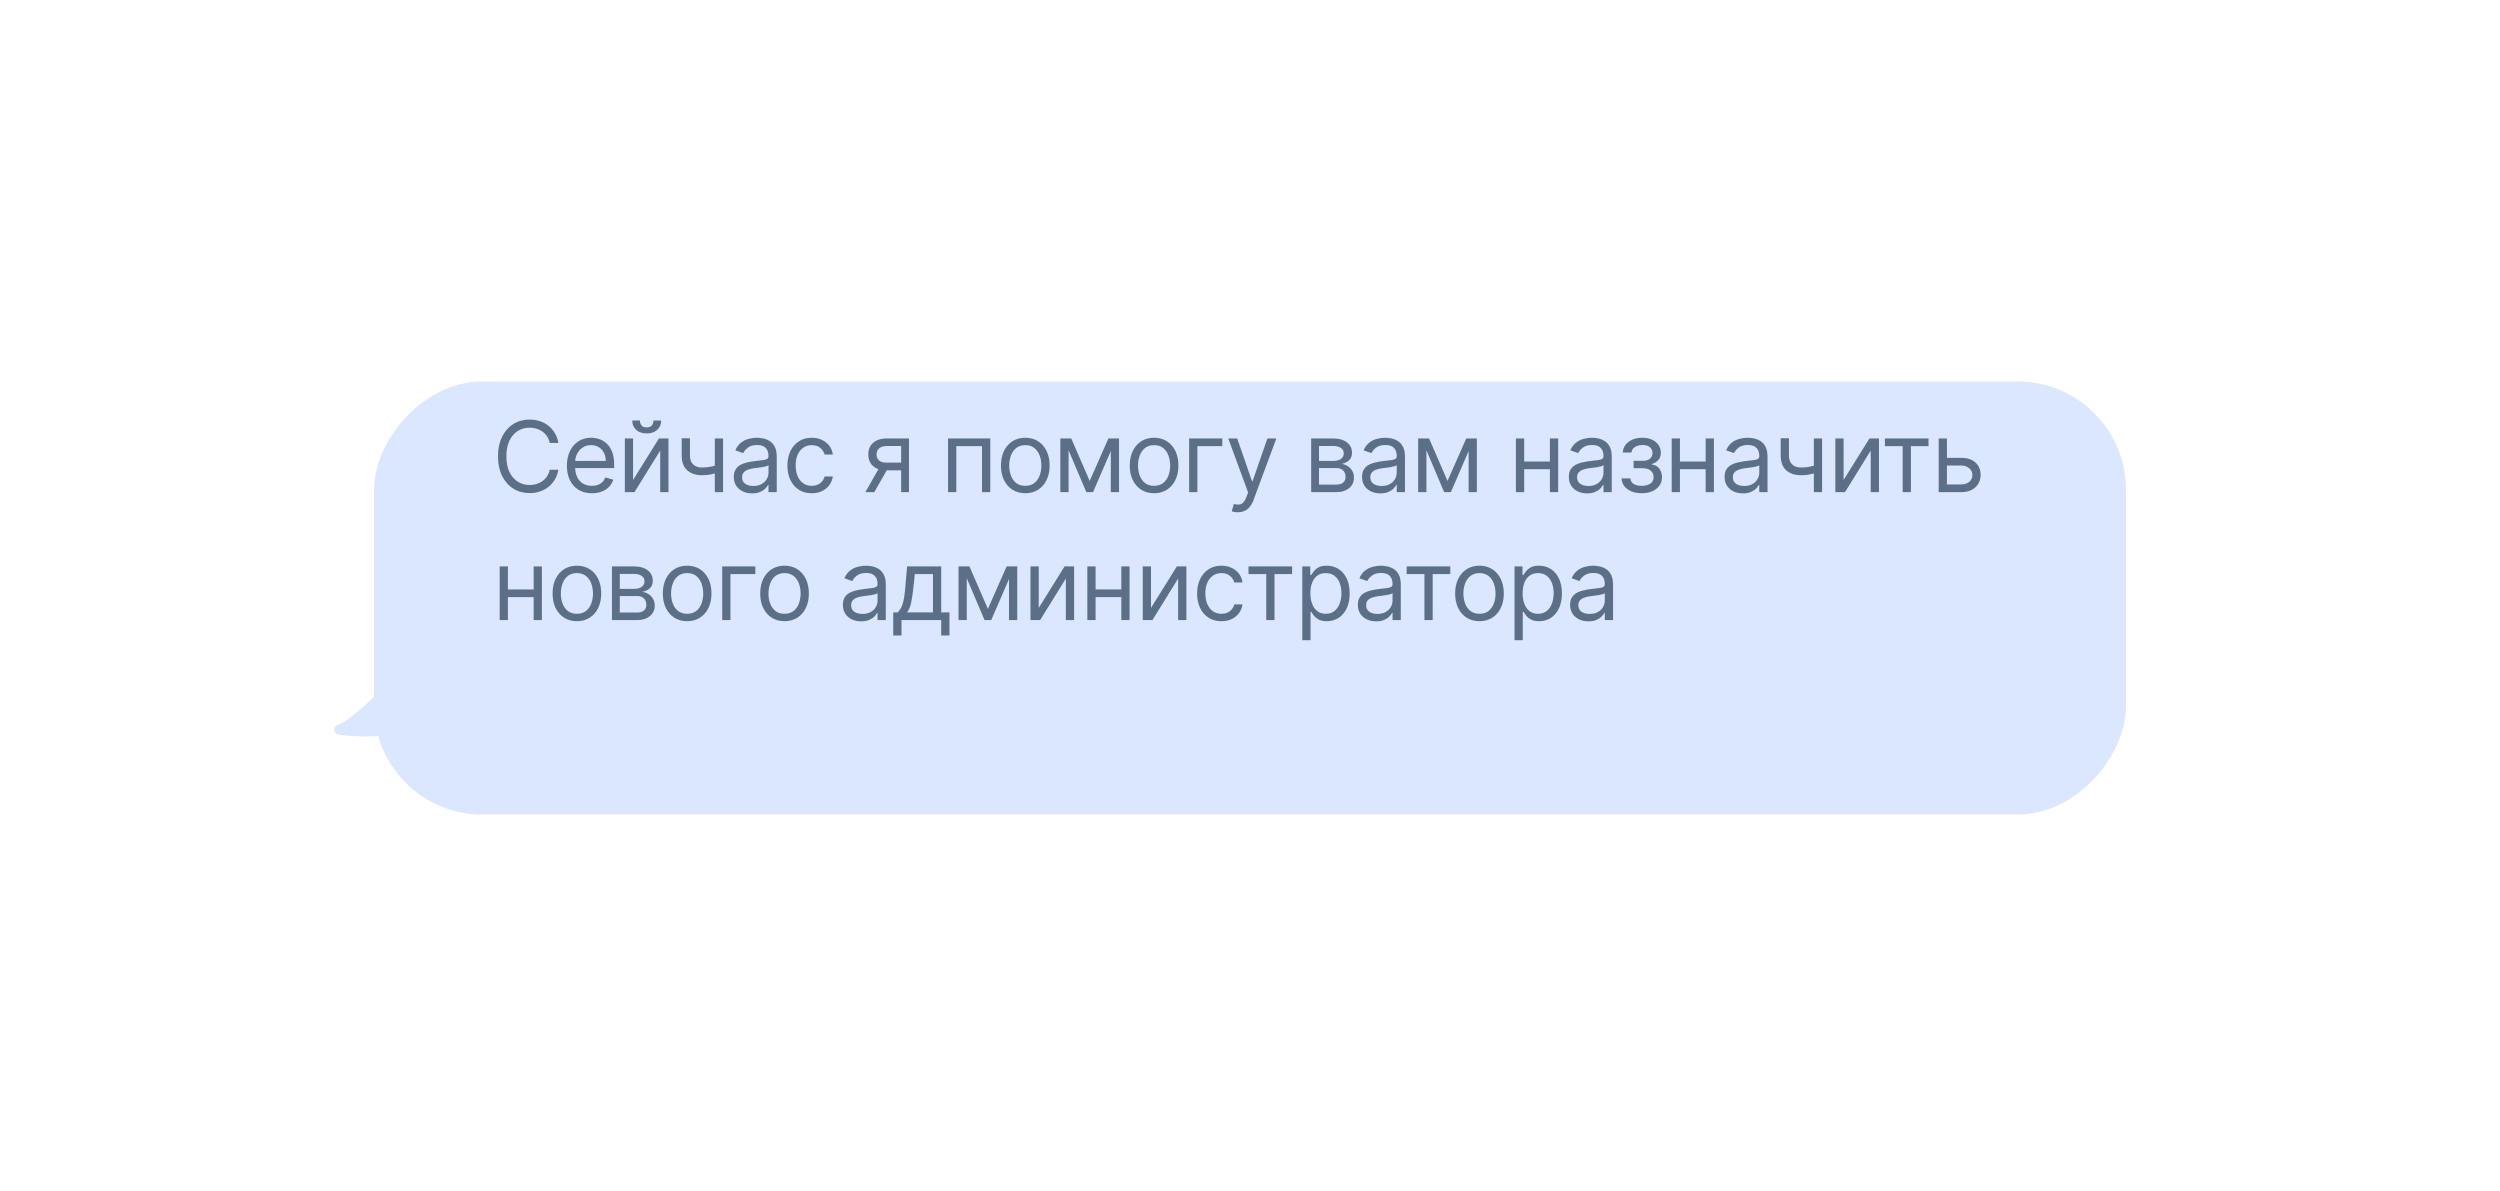<?xml version="1.0" encoding="UTF-8"?> <svg xmlns="http://www.w3.org/2000/svg" width="254" height="121" viewBox="0 0 254 121" fill="none"> <g filter="url(#filter0_d_220_545)"> <rect width="178" height="44" rx="11" transform="matrix(1 0 0 -1 38 75)" fill="#DBE6FF"></rect> </g> <path opacity="0.89" d="M56.733 45H55.852C55.8 44.747 55.709 44.524 55.579 44.332C55.451 44.141 55.295 43.98 55.11 43.849C54.928 43.717 54.725 43.617 54.503 43.551C54.28 43.485 54.048 43.452 53.807 43.452C53.367 43.452 52.968 43.563 52.61 43.785C52.255 44.008 51.972 44.336 51.761 44.769C51.553 45.202 51.449 45.734 51.449 46.364C51.449 46.993 51.553 47.525 51.761 47.958C51.972 48.391 52.255 48.719 52.61 48.942C52.968 49.164 53.367 49.276 53.807 49.276C54.048 49.276 54.28 49.242 54.503 49.176C54.725 49.11 54.928 49.012 55.11 48.881C55.295 48.749 55.451 48.587 55.579 48.395C55.709 48.201 55.8 47.978 55.852 47.727H56.733C56.667 48.099 56.546 48.432 56.371 48.725C56.196 49.019 55.978 49.269 55.717 49.474C55.457 49.678 55.164 49.833 54.84 49.94C54.518 50.046 54.174 50.099 53.807 50.099C53.187 50.099 52.635 49.948 52.152 49.645C51.669 49.342 51.289 48.911 51.012 48.352C50.735 47.794 50.597 47.131 50.597 46.364C50.597 45.597 50.735 44.934 51.012 44.375C51.289 43.816 51.669 43.385 52.152 43.082C52.635 42.779 53.187 42.628 53.807 42.628C54.174 42.628 54.518 42.681 54.84 42.788C55.164 42.894 55.457 43.05 55.717 43.256C55.978 43.46 56.196 43.709 56.371 44.002C56.546 44.293 56.667 44.626 56.733 45ZM60.139 50.114C59.614 50.114 59.16 49.998 58.779 49.766C58.401 49.531 58.108 49.205 57.902 48.785C57.699 48.364 57.597 47.874 57.597 47.315C57.597 46.757 57.699 46.264 57.902 45.838C58.108 45.41 58.395 45.076 58.761 44.837C59.131 44.595 59.562 44.474 60.054 44.474C60.338 44.474 60.619 44.522 60.896 44.617C61.173 44.711 61.425 44.865 61.652 45.078C61.879 45.289 62.06 45.568 62.196 45.916C62.33 46.264 62.398 46.693 62.398 47.202V47.557H58.193V46.832H61.546C61.546 46.525 61.484 46.25 61.361 46.008C61.24 45.767 61.067 45.577 60.843 45.437C60.62 45.297 60.357 45.227 60.054 45.227C59.72 45.227 59.431 45.31 59.188 45.476C58.946 45.639 58.76 45.852 58.63 46.115C58.5 46.378 58.435 46.66 58.435 46.96V47.443C58.435 47.855 58.506 48.204 58.648 48.491C58.792 48.775 58.992 48.992 59.248 49.141C59.504 49.287 59.801 49.361 60.139 49.361C60.359 49.361 60.558 49.33 60.736 49.269C60.916 49.205 61.071 49.11 61.201 48.984C61.331 48.856 61.432 48.698 61.503 48.508L62.313 48.736C62.227 49.01 62.084 49.252 61.883 49.46C61.682 49.666 61.433 49.827 61.137 49.943C60.841 50.057 60.509 50.114 60.139 50.114ZM64.321 48.764L66.949 44.545H67.915V50H67.076V45.781L64.463 50H63.483V44.545H64.321V48.764ZM66.395 42.727H67.176C67.176 43.111 67.043 43.425 66.778 43.668C66.513 43.912 66.153 44.034 65.699 44.034C65.251 44.034 64.895 43.912 64.63 43.668C64.367 43.425 64.236 43.111 64.236 42.727H65.017C65.017 42.912 65.068 43.074 65.169 43.214C65.274 43.353 65.45 43.423 65.699 43.423C65.947 43.423 66.125 43.353 66.231 43.214C66.34 43.074 66.395 42.912 66.395 42.727ZM73.464 44.545V50H72.626V44.545H73.464ZM73.137 47.145V47.926C72.948 47.997 72.76 48.06 72.573 48.114C72.386 48.166 72.189 48.208 71.983 48.239C71.777 48.267 71.551 48.281 71.305 48.281C70.687 48.281 70.191 48.114 69.817 47.781C69.445 47.447 69.26 46.946 69.26 46.278V44.531H70.098V46.278C70.098 46.558 70.151 46.787 70.257 46.967C70.364 47.147 70.508 47.281 70.691 47.369C70.873 47.456 71.078 47.5 71.305 47.5C71.66 47.5 71.981 47.468 72.267 47.404C72.556 47.338 72.846 47.251 73.137 47.145ZM76.417 50.128C76.071 50.128 75.757 50.063 75.476 49.932C75.194 49.8 74.97 49.609 74.805 49.361C74.639 49.11 74.556 48.807 74.556 48.452C74.556 48.139 74.618 47.886 74.741 47.692C74.864 47.495 75.028 47.341 75.234 47.23C75.44 47.119 75.668 47.036 75.916 46.981C76.167 46.925 76.419 46.88 76.672 46.847C77.004 46.804 77.273 46.772 77.479 46.751C77.687 46.727 77.838 46.688 77.933 46.633C78.03 46.579 78.079 46.484 78.079 46.349V46.321C78.079 45.971 77.983 45.698 77.791 45.504C77.602 45.31 77.314 45.213 76.928 45.213C76.528 45.213 76.214 45.301 75.987 45.476C75.76 45.651 75.6 45.838 75.508 46.037L74.712 45.753C74.854 45.421 75.044 45.163 75.281 44.979C75.52 44.792 75.78 44.661 76.062 44.588C76.346 44.512 76.625 44.474 76.9 44.474C77.075 44.474 77.276 44.496 77.504 44.538C77.733 44.579 77.954 44.663 78.168 44.791C78.383 44.918 78.562 45.111 78.704 45.369C78.846 45.627 78.917 45.973 78.917 46.406V50H78.079V49.261H78.036C77.979 49.38 77.885 49.506 77.752 49.641C77.62 49.776 77.443 49.891 77.223 49.986C77.003 50.081 76.734 50.128 76.417 50.128ZM76.545 49.375C76.876 49.375 77.156 49.31 77.383 49.18C77.612 49.05 77.785 48.881 77.901 48.675C78.02 48.469 78.079 48.253 78.079 48.026V47.258C78.043 47.301 77.965 47.34 77.844 47.376C77.726 47.409 77.589 47.438 77.433 47.465C77.279 47.488 77.128 47.51 76.981 47.528C76.837 47.545 76.72 47.559 76.63 47.571C76.412 47.599 76.209 47.646 76.019 47.709C75.832 47.771 75.681 47.865 75.565 47.99C75.451 48.113 75.394 48.281 75.394 48.494C75.394 48.785 75.502 49.006 75.717 49.155C75.935 49.302 76.211 49.375 76.545 49.375ZM82.472 50.114C81.961 50.114 81.521 49.993 81.151 49.751C80.782 49.51 80.498 49.177 80.299 48.754C80.1 48.33 80.001 47.846 80.001 47.301C80.001 46.747 80.103 46.258 80.306 45.834C80.512 45.408 80.799 45.076 81.166 44.837C81.535 44.595 81.966 44.474 82.458 44.474C82.842 44.474 83.187 44.545 83.495 44.688C83.803 44.83 84.055 45.028 84.251 45.284C84.448 45.54 84.57 45.838 84.617 46.179H83.779C83.715 45.93 83.573 45.71 83.353 45.519C83.135 45.324 82.842 45.227 82.472 45.227C82.146 45.227 81.859 45.312 81.613 45.483C81.369 45.651 81.179 45.889 81.041 46.197C80.906 46.502 80.839 46.861 80.839 47.273C80.839 47.694 80.905 48.061 81.038 48.374C81.173 48.686 81.362 48.929 81.606 49.102C81.852 49.274 82.141 49.361 82.472 49.361C82.69 49.361 82.888 49.323 83.065 49.247C83.243 49.171 83.393 49.062 83.516 48.92C83.639 48.778 83.727 48.608 83.779 48.409H84.617C84.57 48.731 84.453 49.021 84.266 49.279C84.081 49.535 83.836 49.738 83.531 49.89C83.228 50.039 82.875 50.114 82.472 50.114ZM91.556 50V45.312H90.107C89.781 45.312 89.524 45.388 89.337 45.54C89.15 45.691 89.056 45.9 89.056 46.165C89.056 46.425 89.14 46.63 89.308 46.779C89.479 46.928 89.712 47.003 90.008 47.003H91.769V47.784H90.008C89.639 47.784 89.32 47.719 89.053 47.589C88.785 47.459 88.579 47.273 88.435 47.031C88.29 46.787 88.218 46.499 88.218 46.165C88.218 45.829 88.294 45.54 88.445 45.298C88.597 45.057 88.814 44.871 89.095 44.741C89.379 44.611 89.717 44.545 90.107 44.545H92.352V50H91.556ZM87.92 50L89.468 47.287H90.377L88.829 50H87.92ZM96.323 50V44.545H100.612V50H99.774V45.327H97.161V50H96.323ZM104.169 50.114C103.676 50.114 103.244 49.996 102.873 49.762C102.503 49.528 102.215 49.2 102.006 48.778C101.8 48.357 101.697 47.865 101.697 47.301C101.697 46.733 101.8 46.237 102.006 45.813C102.215 45.389 102.503 45.06 102.873 44.826C103.244 44.592 103.676 44.474 104.169 44.474C104.661 44.474 105.092 44.592 105.462 44.826C105.833 45.06 106.122 45.389 106.328 45.813C106.536 46.237 106.64 46.733 106.64 47.301C106.64 47.865 106.536 48.357 106.328 48.778C106.122 49.2 105.833 49.528 105.462 49.762C105.092 49.996 104.661 50.114 104.169 50.114ZM104.169 49.361C104.543 49.361 104.851 49.265 105.092 49.073C105.334 48.881 105.512 48.629 105.628 48.317C105.744 48.004 105.802 47.666 105.802 47.301C105.802 46.937 105.744 46.597 105.628 46.282C105.512 45.967 105.334 45.713 105.092 45.519C104.851 45.324 104.543 45.227 104.169 45.227C103.795 45.227 103.487 45.324 103.246 45.519C103.004 45.713 102.825 45.967 102.709 46.282C102.593 46.597 102.535 46.937 102.535 47.301C102.535 47.666 102.593 48.004 102.709 48.317C102.825 48.629 103.004 48.881 103.246 49.073C103.487 49.265 103.795 49.361 104.169 49.361ZM110.713 48.864L112.616 44.545H113.412L111.054 50H110.372L108.056 44.545H108.838L110.713 48.864ZM108.568 44.545V50H107.73V44.545H108.568ZM112.858 50V44.545H113.696V50H112.858ZM117.256 50.114C116.763 50.114 116.331 49.996 115.96 49.762C115.59 49.528 115.301 49.2 115.093 48.778C114.887 48.357 114.784 47.865 114.784 47.301C114.784 46.733 114.887 46.237 115.093 45.813C115.301 45.389 115.59 45.06 115.96 44.826C116.331 44.592 116.763 44.474 117.256 44.474C117.748 44.474 118.179 44.592 118.548 44.826C118.92 45.06 119.209 45.389 119.415 45.813C119.623 46.237 119.727 46.733 119.727 47.301C119.727 47.865 119.623 48.357 119.415 48.778C119.209 49.2 118.92 49.528 118.548 49.762C118.179 49.996 117.748 50.114 117.256 50.114ZM117.256 49.361C117.63 49.361 117.938 49.265 118.179 49.073C118.42 48.881 118.599 48.629 118.715 48.317C118.831 48.004 118.889 47.666 118.889 47.301C118.889 46.937 118.831 46.597 118.715 46.282C118.599 45.967 118.42 45.713 118.179 45.519C117.938 45.324 117.63 45.227 117.256 45.227C116.882 45.227 116.574 45.324 116.332 45.519C116.091 45.713 115.912 45.967 115.796 46.282C115.68 46.597 115.622 46.937 115.622 47.301C115.622 47.666 115.68 48.004 115.796 48.317C115.912 48.629 116.091 48.881 116.332 49.073C116.574 49.265 116.882 49.361 117.256 49.361ZM124.183 44.545V45.327H121.655V50H120.817V44.545H124.183ZM125.756 52.045C125.614 52.045 125.487 52.034 125.376 52.01C125.265 51.989 125.188 51.967 125.145 51.946L125.358 51.207C125.562 51.26 125.742 51.278 125.898 51.264C126.054 51.25 126.193 51.18 126.314 51.055C126.437 50.932 126.549 50.731 126.651 50.455L126.807 50.028L124.79 44.545H125.699L127.205 48.892H127.262L128.768 44.545H129.677L127.361 50.795C127.257 51.077 127.128 51.31 126.974 51.495C126.82 51.682 126.642 51.821 126.438 51.91C126.237 52.001 126.01 52.045 125.756 52.045ZM133.215 50V44.545H135.445C136.033 44.545 136.499 44.678 136.845 44.943C137.19 45.208 137.363 45.559 137.363 45.994C137.363 46.326 137.265 46.583 137.068 46.765C136.872 46.945 136.62 47.067 136.312 47.131C136.513 47.159 136.708 47.23 136.898 47.344C137.09 47.457 137.248 47.614 137.374 47.812C137.499 48.009 137.562 48.251 137.562 48.537C137.562 48.816 137.491 49.066 137.349 49.286C137.207 49.506 137.003 49.68 136.738 49.808C136.473 49.936 136.156 50 135.786 50H133.215ZM134.011 49.233H135.786C136.075 49.233 136.301 49.164 136.465 49.027C136.628 48.89 136.71 48.703 136.71 48.466C136.71 48.184 136.628 47.963 136.465 47.802C136.301 47.639 136.075 47.557 135.786 47.557H134.011V49.233ZM134.011 46.832H135.445C135.67 46.832 135.863 46.802 136.024 46.74C136.185 46.676 136.308 46.586 136.394 46.47C136.481 46.352 136.525 46.212 136.525 46.051C136.525 45.822 136.429 45.642 136.237 45.511C136.046 45.379 135.782 45.312 135.445 45.312H134.011V46.832ZM140.246 50.128C139.9 50.128 139.586 50.063 139.305 49.932C139.023 49.8 138.799 49.609 138.633 49.361C138.468 49.11 138.385 48.807 138.385 48.452C138.385 48.139 138.446 47.886 138.57 47.692C138.693 47.495 138.857 47.341 139.063 47.23C139.269 47.119 139.496 47.036 139.745 46.981C139.996 46.925 140.248 46.88 140.501 46.847C140.833 46.804 141.101 46.772 141.307 46.751C141.516 46.727 141.667 46.688 141.762 46.633C141.859 46.579 141.908 46.484 141.908 46.349V46.321C141.908 45.971 141.812 45.698 141.62 45.504C141.431 45.31 141.143 45.213 140.757 45.213C140.357 45.213 140.043 45.301 139.816 45.476C139.589 45.651 139.429 45.838 139.337 46.037L138.541 45.753C138.683 45.421 138.873 45.163 139.109 44.979C139.348 44.792 139.609 44.661 139.891 44.588C140.175 44.512 140.454 44.474 140.729 44.474C140.904 44.474 141.105 44.496 141.332 44.538C141.562 44.579 141.783 44.663 141.996 44.791C142.212 44.918 142.391 45.111 142.533 45.369C142.675 45.627 142.746 45.973 142.746 46.406V50H141.908V49.261H141.865C141.808 49.38 141.713 49.506 141.581 49.641C141.448 49.776 141.272 49.891 141.052 49.986C140.832 50.081 140.563 50.128 140.246 50.128ZM140.374 49.375C140.705 49.375 140.984 49.31 141.212 49.18C141.441 49.05 141.614 48.881 141.73 48.675C141.848 48.469 141.908 48.253 141.908 48.026V47.258C141.872 47.301 141.794 47.34 141.673 47.376C141.555 47.409 141.418 47.438 141.261 47.465C141.107 47.488 140.957 47.51 140.81 47.528C140.666 47.545 140.549 47.559 140.459 47.571C140.241 47.599 140.037 47.646 139.848 47.709C139.661 47.771 139.509 47.865 139.393 47.99C139.28 48.113 139.223 48.281 139.223 48.494C139.223 48.785 139.331 49.006 139.546 49.155C139.764 49.302 140.04 49.375 140.374 49.375ZM147.068 48.864L148.972 44.545H149.767L147.409 50H146.727L144.412 44.545H145.193L147.068 48.864ZM144.923 44.545V50H144.085V44.545H144.923ZM149.213 50V44.545H150.051V50H149.213ZM157.668 46.889V47.67H154.657V46.889H157.668ZM154.856 44.545V50H154.018V44.545H154.856ZM158.308 44.545V50H157.47V44.545H158.308ZM161.253 50.128C160.908 50.128 160.594 50.063 160.312 49.932C160.03 49.8 159.807 49.609 159.641 49.361C159.475 49.11 159.392 48.807 159.392 48.452C159.392 48.139 159.454 47.886 159.577 47.692C159.7 47.495 159.865 47.341 160.071 47.23C160.277 47.119 160.504 47.036 160.753 46.981C161.003 46.925 161.256 46.88 161.509 46.847C161.84 46.804 162.109 46.772 162.315 46.751C162.523 46.727 162.675 46.688 162.77 46.633C162.867 46.579 162.915 46.484 162.915 46.349V46.321C162.915 45.971 162.819 45.698 162.628 45.504C162.438 45.31 162.151 45.213 161.765 45.213C161.365 45.213 161.051 45.301 160.824 45.476C160.596 45.651 160.436 45.838 160.344 46.037L159.549 45.753C159.691 45.421 159.88 45.163 160.117 44.979C160.356 44.792 160.616 44.661 160.898 44.588C161.182 44.512 161.462 44.474 161.736 44.474C161.911 44.474 162.113 44.496 162.34 44.538C162.57 44.579 162.791 44.663 163.004 44.791C163.219 44.918 163.398 45.111 163.54 45.369C163.682 45.627 163.753 45.973 163.753 46.406V50H162.915V49.261H162.873C162.816 49.38 162.721 49.506 162.588 49.641C162.456 49.776 162.28 49.891 162.059 49.986C161.839 50.081 161.57 50.128 161.253 50.128ZM161.381 49.375C161.713 49.375 161.992 49.31 162.219 49.18C162.449 49.05 162.622 48.881 162.738 48.675C162.856 48.469 162.915 48.253 162.915 48.026V47.258C162.88 47.301 162.802 47.34 162.681 47.376C162.562 47.409 162.425 47.438 162.269 47.465C162.115 47.488 161.965 47.51 161.818 47.528C161.673 47.545 161.556 47.559 161.466 47.571C161.249 47.599 161.045 47.646 160.856 47.709C160.669 47.771 160.517 47.865 160.401 47.99C160.287 48.113 160.231 48.281 160.231 48.494C160.231 48.785 160.338 49.006 160.554 49.155C160.771 49.302 161.047 49.375 161.381 49.375ZM164.752 48.608H165.647C165.666 48.854 165.777 49.041 165.981 49.169C166.187 49.297 166.454 49.361 166.783 49.361C167.119 49.361 167.407 49.292 167.646 49.155C167.885 49.015 168.005 48.79 168.005 48.48C168.005 48.298 167.96 48.139 167.87 48.004C167.78 47.867 167.653 47.76 167.49 47.685C167.327 47.609 167.134 47.571 166.911 47.571H165.974V46.818H166.911C167.245 46.818 167.491 46.742 167.65 46.591C167.811 46.439 167.891 46.25 167.891 46.023C167.891 45.779 167.805 45.584 167.632 45.437C167.459 45.288 167.214 45.213 166.897 45.213C166.577 45.213 166.311 45.285 166.098 45.43C165.885 45.572 165.772 45.755 165.761 45.98H164.88C164.889 45.687 164.979 45.427 165.15 45.202C165.32 44.975 165.552 44.798 165.846 44.67C166.139 44.539 166.475 44.474 166.854 44.474C167.238 44.474 167.57 44.542 167.852 44.677C168.136 44.809 168.355 44.99 168.509 45.22C168.665 45.447 168.743 45.706 168.743 45.994C168.743 46.302 168.657 46.551 168.484 46.74C168.311 46.929 168.095 47.064 167.834 47.145V47.202C168.04 47.216 168.219 47.282 168.371 47.401C168.524 47.517 168.644 47.669 168.729 47.859C168.814 48.046 168.857 48.253 168.857 48.48C168.857 48.812 168.768 49.1 168.591 49.347C168.413 49.59 168.169 49.78 167.859 49.915C167.549 50.047 167.195 50.114 166.797 50.114C166.412 50.114 166.066 50.051 165.761 49.925C165.455 49.798 165.212 49.621 165.033 49.396C164.855 49.169 164.761 48.906 164.752 48.608ZM173.495 46.889V47.67H170.484V46.889H173.495ZM170.682 44.545V50H169.844V44.545H170.682ZM174.134 44.545V50H173.296V44.545H174.134ZM177.08 50.128C176.734 50.128 176.42 50.063 176.139 49.932C175.857 49.8 175.633 49.609 175.468 49.361C175.302 49.11 175.219 48.807 175.219 48.452C175.219 48.139 175.28 47.886 175.404 47.692C175.527 47.495 175.691 47.341 175.897 47.23C176.103 47.119 176.33 47.036 176.579 46.981C176.83 46.925 177.082 46.88 177.335 46.847C177.667 46.804 177.936 46.772 178.142 46.751C178.35 46.727 178.501 46.688 178.596 46.633C178.693 46.579 178.742 46.484 178.742 46.349V46.321C178.742 45.971 178.646 45.698 178.454 45.504C178.265 45.31 177.977 45.213 177.591 45.213C177.191 45.213 176.877 45.301 176.65 45.476C176.423 45.651 176.263 45.838 176.171 46.037L175.375 45.753C175.517 45.421 175.707 45.163 175.943 44.979C176.182 44.792 176.443 44.661 176.725 44.588C177.009 44.512 177.288 44.474 177.563 44.474C177.738 44.474 177.939 44.496 178.166 44.538C178.396 44.579 178.617 44.663 178.83 44.791C179.046 44.918 179.225 45.111 179.367 45.369C179.509 45.627 179.58 45.973 179.58 46.406V50H178.742V49.261H178.699C178.642 49.38 178.548 49.506 178.415 49.641C178.282 49.776 178.106 49.891 177.886 49.986C177.666 50.081 177.397 50.128 177.08 50.128ZM177.208 49.375C177.539 49.375 177.818 49.31 178.046 49.18C178.275 49.05 178.448 48.881 178.564 48.675C178.682 48.469 178.742 48.253 178.742 48.026V47.258C178.706 47.301 178.628 47.34 178.507 47.376C178.389 47.409 178.252 47.438 178.095 47.465C177.941 47.488 177.791 47.51 177.644 47.528C177.5 47.545 177.383 47.559 177.293 47.571C177.075 47.599 176.871 47.646 176.682 47.709C176.495 47.771 176.343 47.865 176.227 47.99C176.114 48.113 176.057 48.281 176.057 48.494C176.057 48.785 176.165 49.006 176.38 49.155C176.598 49.302 176.874 49.375 177.208 49.375ZM185.124 44.545V50H184.286V44.545H185.124ZM184.797 47.145V47.926C184.608 47.997 184.42 48.06 184.233 48.114C184.046 48.166 183.849 48.208 183.643 48.239C183.437 48.267 183.211 48.281 182.965 48.281C182.347 48.281 181.851 48.114 181.477 47.781C181.105 47.447 180.919 46.946 180.919 46.278V44.531H181.757V46.278C181.757 46.558 181.811 46.787 181.917 46.967C182.024 47.147 182.168 47.281 182.35 47.369C182.533 47.456 182.738 47.5 182.965 47.5C183.32 47.5 183.641 47.468 183.927 47.404C184.216 47.338 184.506 47.251 184.797 47.145ZM187.31 48.764L189.937 44.545H190.903V50H190.065V45.781L187.452 50H186.472V44.545H187.31V48.764ZM191.506 45.327V44.545H195.938V45.327H194.148V50H193.31V45.327H191.506ZM197.695 46.52H199.257C199.897 46.52 200.385 46.682 200.724 47.006C201.063 47.331 201.232 47.742 201.232 48.239C201.232 48.565 201.156 48.862 201.005 49.13C200.853 49.395 200.631 49.607 200.337 49.766C200.043 49.922 199.684 50 199.257 50H196.97V44.545H197.809V49.219H199.257C199.589 49.219 199.861 49.131 200.074 48.956C200.287 48.781 200.394 48.556 200.394 48.281C200.394 47.992 200.287 47.757 200.074 47.575C199.861 47.392 199.589 47.301 199.257 47.301H197.695V46.52ZM54.418 59.889V60.67H51.406V59.889H54.418ZM51.605 57.545V63H50.767V57.545H51.605ZM55.057 57.545V63H54.219V57.545H55.057ZM58.613 63.114C58.121 63.114 57.689 62.996 57.317 62.762C56.948 62.528 56.659 62.2 56.451 61.778C56.245 61.357 56.142 60.865 56.142 60.301C56.142 59.733 56.245 59.237 56.451 58.813C56.659 58.389 56.948 58.06 57.317 57.826C57.689 57.592 58.121 57.474 58.613 57.474C59.106 57.474 59.537 57.592 59.906 57.826C60.278 58.06 60.566 58.389 60.772 58.813C60.981 59.237 61.085 59.733 61.085 60.301C61.085 60.865 60.981 61.357 60.772 61.778C60.566 62.2 60.278 62.528 59.906 62.762C59.537 62.996 59.106 63.114 58.613 63.114ZM58.613 62.361C58.987 62.361 59.295 62.265 59.537 62.073C59.778 61.881 59.957 61.629 60.073 61.317C60.189 61.004 60.247 60.666 60.247 60.301C60.247 59.937 60.189 59.597 60.073 59.282C59.957 58.967 59.778 58.713 59.537 58.519C59.295 58.324 58.987 58.227 58.613 58.227C58.239 58.227 57.931 58.324 57.69 58.519C57.449 58.713 57.27 58.967 57.154 59.282C57.038 59.597 56.98 59.937 56.98 60.301C56.98 60.666 57.038 61.004 57.154 61.317C57.27 61.629 57.449 61.881 57.69 62.073C57.931 62.265 58.239 62.361 58.613 62.361ZM62.174 63V57.545H64.404C64.991 57.545 65.458 57.678 65.803 57.943C66.149 58.208 66.322 58.559 66.322 58.994C66.322 59.326 66.224 59.583 66.027 59.765C65.831 59.945 65.579 60.067 65.271 60.131C65.472 60.159 65.667 60.23 65.857 60.344C66.048 60.457 66.207 60.614 66.332 60.812C66.458 61.009 66.521 61.251 66.521 61.537C66.521 61.816 66.45 62.066 66.308 62.286C66.166 62.506 65.962 62.68 65.697 62.808C65.432 62.936 65.115 63 64.745 63H62.174ZM62.97 62.233H64.745C65.034 62.233 65.26 62.164 65.423 62.027C65.587 61.89 65.668 61.703 65.668 61.466C65.668 61.184 65.587 60.963 65.423 60.802C65.26 60.639 65.034 60.557 64.745 60.557H62.97V62.233ZM62.97 59.832H64.404C64.629 59.832 64.822 59.802 64.983 59.74C65.144 59.676 65.267 59.586 65.352 59.47C65.44 59.352 65.484 59.212 65.484 59.051C65.484 58.822 65.388 58.642 65.196 58.511C65.004 58.379 64.74 58.312 64.404 58.312H62.97V59.832ZM69.815 63.114C69.323 63.114 68.891 62.996 68.519 62.762C68.15 62.528 67.861 62.2 67.653 61.778C67.447 61.357 67.344 60.865 67.344 60.301C67.344 59.733 67.447 59.237 67.653 58.813C67.861 58.389 68.15 58.06 68.519 57.826C68.891 57.592 69.323 57.474 69.815 57.474C70.308 57.474 70.739 57.592 71.108 57.826C71.48 58.06 71.768 58.389 71.974 58.813C72.183 59.237 72.287 59.733 72.287 60.301C72.287 60.865 72.183 61.357 71.974 61.778C71.768 62.2 71.48 62.528 71.108 62.762C70.739 62.996 70.308 63.114 69.815 63.114ZM69.815 62.361C70.189 62.361 70.497 62.265 70.739 62.073C70.98 61.881 71.159 61.629 71.275 61.317C71.391 61.004 71.449 60.666 71.449 60.301C71.449 59.937 71.391 59.597 71.275 59.282C71.159 58.967 70.98 58.713 70.739 58.519C70.497 58.324 70.189 58.227 69.815 58.227C69.441 58.227 69.133 58.324 68.892 58.519C68.65 58.713 68.472 58.967 68.356 59.282C68.24 59.597 68.182 59.937 68.182 60.301C68.182 60.666 68.24 61.004 68.356 61.317C68.472 61.629 68.65 61.881 68.892 62.073C69.133 62.265 69.441 62.361 69.815 62.361ZM76.743 57.545V58.327H74.214V63H73.376V57.545H76.743ZM79.709 63.114C79.216 63.114 78.784 62.996 78.413 62.762C78.043 62.528 77.754 62.2 77.546 61.778C77.34 61.357 77.237 60.865 77.237 60.301C77.237 59.733 77.34 59.237 77.546 58.813C77.754 58.389 78.043 58.06 78.413 57.826C78.784 57.592 79.216 57.474 79.709 57.474C80.201 57.474 80.632 57.592 81.001 57.826C81.373 58.06 81.662 58.389 81.868 58.813C82.076 59.237 82.18 59.733 82.18 60.301C82.18 60.865 82.076 61.357 81.868 61.778C81.662 62.2 81.373 62.528 81.001 62.762C80.632 62.996 80.201 63.114 79.709 63.114ZM79.709 62.361C80.083 62.361 80.391 62.265 80.632 62.073C80.874 61.881 81.052 61.629 81.168 61.317C81.284 61.004 81.342 60.666 81.342 60.301C81.342 59.937 81.284 59.597 81.168 59.282C81.052 58.967 80.874 58.713 80.632 58.519C80.391 58.324 80.083 58.227 79.709 58.227C79.335 58.227 79.027 58.324 78.785 58.519C78.544 58.713 78.365 58.967 78.249 59.282C78.133 59.597 78.075 59.937 78.075 60.301C78.075 60.666 78.133 61.004 78.249 61.317C78.365 61.629 78.544 61.881 78.785 62.073C79.027 62.265 79.335 62.361 79.709 62.361ZM87.497 63.128C87.152 63.128 86.838 63.063 86.556 62.932C86.275 62.8 86.051 62.609 85.885 62.361C85.719 62.11 85.636 61.807 85.636 61.452C85.636 61.139 85.698 60.886 85.821 60.692C85.944 60.495 86.109 60.341 86.315 60.23C86.521 60.119 86.748 60.036 86.996 59.981C87.248 59.925 87.5 59.88 87.753 59.847C88.084 59.804 88.353 59.772 88.559 59.751C88.767 59.727 88.919 59.688 89.014 59.633C89.111 59.579 89.159 59.484 89.159 59.349V59.321C89.159 58.971 89.063 58.698 88.871 58.504C88.682 58.31 88.394 58.213 88.009 58.213C87.609 58.213 87.295 58.301 87.067 58.476C86.84 58.651 86.68 58.838 86.588 59.037L85.793 58.753C85.935 58.421 86.124 58.163 86.361 57.979C86.6 57.792 86.86 57.661 87.142 57.588C87.426 57.512 87.706 57.474 87.98 57.474C88.155 57.474 88.357 57.496 88.584 57.538C88.814 57.579 89.035 57.663 89.248 57.791C89.463 57.918 89.642 58.111 89.784 58.369C89.926 58.627 89.997 58.973 89.997 59.406V63H89.159V62.261H89.117C89.06 62.38 88.965 62.506 88.832 62.641C88.7 62.776 88.523 62.891 88.303 62.986C88.083 63.081 87.814 63.128 87.497 63.128ZM87.625 62.375C87.957 62.375 88.236 62.31 88.463 62.18C88.693 62.05 88.866 61.881 88.982 61.675C89.1 61.469 89.159 61.253 89.159 61.026V60.258C89.124 60.301 89.046 60.34 88.925 60.376C88.806 60.409 88.669 60.438 88.513 60.465C88.359 60.488 88.209 60.51 88.062 60.528C87.918 60.545 87.8 60.559 87.71 60.571C87.493 60.599 87.289 60.646 87.1 60.709C86.912 60.771 86.761 60.865 86.645 60.99C86.531 61.113 86.475 61.281 86.475 61.494C86.475 61.785 86.582 62.006 86.798 62.155C87.016 62.302 87.291 62.375 87.625 62.375ZM90.754 64.562V62.219H91.209C91.32 62.103 91.416 61.977 91.497 61.842C91.577 61.707 91.647 61.548 91.706 61.363C91.768 61.176 91.82 60.949 91.862 60.681C91.905 60.411 91.943 60.086 91.976 59.705L92.161 57.545H95.627V62.219H96.465V64.562H95.627V63H91.593V64.562H90.754ZM92.161 62.219H94.789V58.327H92.942L92.8 59.705C92.741 60.275 92.667 60.773 92.58 61.2C92.492 61.626 92.353 61.965 92.161 62.219ZM100.37 61.864L102.273 57.545H103.069L100.711 63H100.029L97.714 57.545H98.495L100.37 61.864ZM98.225 57.545V63H97.387V57.545H98.225ZM102.515 63V57.545H103.353V63H102.515ZM105.535 61.764L108.163 57.545H109.129V63H108.291V58.781L105.677 63H104.697V57.545H105.535V61.764ZM114.124 59.889V60.67H111.113V59.889H114.124ZM111.312 57.545V63H110.474V57.545H111.312ZM114.764 57.545V63H113.926V57.545H114.764ZM116.942 61.764L119.57 57.545H120.536V63H119.698V58.781L117.084 63H116.104V57.545H116.942V61.764ZM124.097 63.114C123.586 63.114 123.145 62.993 122.776 62.751C122.407 62.51 122.123 62.177 121.924 61.754C121.725 61.33 121.625 60.846 121.625 60.301C121.625 59.747 121.727 59.258 121.931 58.834C122.137 58.408 122.423 58.076 122.79 57.837C123.159 57.595 123.59 57.474 124.083 57.474C124.466 57.474 124.812 57.545 125.12 57.688C125.427 57.83 125.68 58.028 125.876 58.284C126.073 58.54 126.194 58.838 126.242 59.179H125.404C125.34 58.93 125.198 58.71 124.978 58.519C124.76 58.324 124.466 58.227 124.097 58.227C123.77 58.227 123.484 58.312 123.238 58.483C122.994 58.651 122.803 58.889 122.666 59.197C122.531 59.502 122.463 59.861 122.463 60.273C122.463 60.694 122.53 61.061 122.662 61.374C122.797 61.686 122.987 61.929 123.23 62.102C123.477 62.274 123.765 62.361 124.097 62.361C124.315 62.361 124.512 62.323 124.69 62.247C124.868 62.171 125.018 62.062 125.141 61.92C125.264 61.778 125.352 61.608 125.404 61.409H126.242C126.194 61.731 126.077 62.021 125.89 62.279C125.706 62.535 125.461 62.738 125.155 62.89C124.852 63.039 124.499 63.114 124.097 63.114ZM126.847 58.327V57.545H131.279V58.327H129.489V63H128.651V58.327H126.847ZM132.312 65.046V57.545H133.121V58.412H133.221C133.282 58.317 133.367 58.197 133.476 58.05C133.588 57.901 133.746 57.768 133.952 57.652C134.161 57.534 134.442 57.474 134.797 57.474C135.257 57.474 135.661 57.589 136.012 57.819C136.362 58.048 136.636 58.374 136.832 58.795C137.029 59.217 137.127 59.714 137.127 60.287C137.127 60.865 137.029 61.365 136.832 61.789C136.636 62.211 136.363 62.537 136.015 62.769C135.667 62.999 135.266 63.114 134.812 63.114C134.461 63.114 134.181 63.056 133.97 62.94C133.759 62.821 133.597 62.688 133.483 62.538C133.37 62.387 133.282 62.261 133.221 62.162H133.15V65.046H132.312ZM133.135 60.273C133.135 60.685 133.196 61.048 133.317 61.363C133.437 61.675 133.614 61.92 133.846 62.098C134.078 62.273 134.362 62.361 134.698 62.361C135.048 62.361 135.341 62.269 135.575 62.084C135.812 61.897 135.989 61.646 136.108 61.331C136.228 61.014 136.289 60.661 136.289 60.273C136.289 59.889 136.23 59.544 136.111 59.236C135.995 58.926 135.819 58.681 135.582 58.501C135.348 58.318 135.053 58.227 134.698 58.227C134.357 58.227 134.071 58.314 133.839 58.486C133.607 58.657 133.431 58.896 133.313 59.204C133.195 59.509 133.135 59.865 133.135 60.273ZM139.82 63.128C139.475 63.128 139.161 63.063 138.879 62.932C138.598 62.8 138.374 62.609 138.208 62.361C138.043 62.11 137.96 61.807 137.96 61.452C137.96 61.139 138.021 60.886 138.144 60.692C138.267 60.495 138.432 60.341 138.638 60.23C138.844 60.119 139.071 60.036 139.32 59.981C139.571 59.925 139.823 59.88 140.076 59.847C140.408 59.804 140.676 59.772 140.882 59.751C141.091 59.727 141.242 59.688 141.337 59.633C141.434 59.579 141.482 59.484 141.482 59.349V59.321C141.482 58.971 141.386 58.698 141.195 58.504C141.005 58.31 140.718 58.213 140.332 58.213C139.932 58.213 139.618 58.301 139.391 58.476C139.163 58.651 139.004 58.838 138.911 59.037L138.116 58.753C138.258 58.421 138.447 58.163 138.684 57.979C138.923 57.792 139.184 57.661 139.465 57.588C139.749 57.512 140.029 57.474 140.303 57.474C140.479 57.474 140.68 57.496 140.907 57.538C141.137 57.579 141.358 57.663 141.571 57.791C141.787 57.918 141.965 58.111 142.107 58.369C142.249 58.627 142.32 58.973 142.32 59.406V63H141.482V62.261H141.44C141.383 62.38 141.288 62.506 141.156 62.641C141.023 62.776 140.847 62.891 140.627 62.986C140.406 63.081 140.138 63.128 139.82 63.128ZM139.948 62.375C140.28 62.375 140.559 62.31 140.786 62.18C141.016 62.05 141.189 61.881 141.305 61.675C141.423 61.469 141.482 61.253 141.482 61.026V60.258C141.447 60.301 141.369 60.34 141.248 60.376C141.13 60.409 140.992 60.438 140.836 60.465C140.682 60.488 140.532 60.51 140.385 60.528C140.241 60.545 140.123 60.559 140.034 60.571C139.816 60.599 139.612 60.646 139.423 60.709C139.236 60.771 139.084 60.865 138.968 60.99C138.855 61.113 138.798 61.281 138.798 61.494C138.798 61.785 138.905 62.006 139.121 62.155C139.339 62.302 139.614 62.375 139.948 62.375ZM142.918 58.327V57.545H147.35V58.327H145.56V63H144.722V58.327H142.918ZM150.315 63.114C149.822 63.114 149.39 62.996 149.019 62.762C148.649 62.528 148.361 62.2 148.152 61.778C147.946 61.357 147.843 60.865 147.843 60.301C147.843 59.733 147.946 59.237 148.152 58.813C148.361 58.389 148.649 58.06 149.019 57.826C149.39 57.592 149.822 57.474 150.315 57.474C150.807 57.474 151.238 57.592 151.608 57.826C151.979 58.06 152.268 58.389 152.474 58.813C152.682 59.237 152.787 59.733 152.787 60.301C152.787 60.865 152.682 61.357 152.474 61.778C152.268 62.2 151.979 62.528 151.608 62.762C151.238 62.996 150.807 63.114 150.315 63.114ZM150.315 62.361C150.689 62.361 150.997 62.265 151.238 62.073C151.48 61.881 151.658 61.629 151.774 61.317C151.89 61.004 151.948 60.666 151.948 60.301C151.948 59.937 151.89 59.597 151.774 59.282C151.658 58.967 151.48 58.713 151.238 58.519C150.997 58.324 150.689 58.227 150.315 58.227C149.941 58.227 149.633 58.324 149.392 58.519C149.15 58.713 148.971 58.967 148.855 59.282C148.739 59.597 148.681 59.937 148.681 60.301C148.681 60.666 148.739 61.004 148.855 61.317C148.971 61.629 149.15 61.881 149.392 62.073C149.633 62.265 149.941 62.361 150.315 62.361ZM153.876 65.046V57.545H154.685V58.412H154.785C154.846 58.317 154.932 58.197 155.041 58.05C155.152 57.901 155.31 57.768 155.516 57.652C155.725 57.534 156.006 57.474 156.362 57.474C156.821 57.474 157.226 57.589 157.576 57.819C157.926 58.048 158.2 58.374 158.396 58.795C158.593 59.217 158.691 59.714 158.691 60.287C158.691 60.865 158.593 61.365 158.396 61.789C158.2 62.211 157.928 62.537 157.58 62.769C157.232 62.999 156.83 63.114 156.376 63.114C156.025 63.114 155.745 63.056 155.534 62.94C155.323 62.821 155.161 62.688 155.048 62.538C154.934 62.387 154.846 62.261 154.785 62.162H154.714V65.046H153.876ZM154.7 60.273C154.7 60.685 154.76 61.048 154.881 61.363C155.002 61.675 155.178 61.92 155.41 62.098C155.642 62.273 155.926 62.361 156.262 62.361C156.613 62.361 156.905 62.269 157.139 62.084C157.376 61.897 157.554 61.646 157.672 61.331C157.793 61.014 157.853 60.661 157.853 60.273C157.853 59.889 157.794 59.544 157.676 59.236C157.56 58.926 157.383 58.681 157.146 58.501C156.912 58.318 156.617 58.227 156.262 58.227C155.921 58.227 155.635 58.314 155.403 58.486C155.171 58.657 154.996 58.896 154.877 59.204C154.759 59.509 154.7 59.865 154.7 60.273ZM161.385 63.128C161.039 63.128 160.725 63.063 160.444 62.932C160.162 62.8 159.938 62.609 159.772 62.361C159.607 62.11 159.524 61.807 159.524 61.452C159.524 61.139 159.585 60.886 159.709 60.692C159.832 60.495 159.996 60.341 160.202 60.23C160.408 60.119 160.635 60.036 160.884 59.981C161.135 59.925 161.387 59.88 161.64 59.847C161.972 59.804 162.24 59.772 162.446 59.751C162.655 59.727 162.806 59.688 162.901 59.633C162.998 59.579 163.047 59.484 163.047 59.349V59.321C163.047 58.971 162.951 58.698 162.759 58.504C162.57 58.31 162.282 58.213 161.896 58.213C161.496 58.213 161.182 58.301 160.955 58.476C160.728 58.651 160.568 58.838 160.476 59.037L159.68 58.753C159.822 58.421 160.012 58.163 160.248 57.979C160.487 57.792 160.748 57.661 161.03 57.588C161.314 57.512 161.593 57.474 161.868 57.474C162.043 57.474 162.244 57.496 162.471 57.538C162.701 57.579 162.922 57.663 163.135 57.791C163.351 57.918 163.53 58.111 163.672 58.369C163.814 58.627 163.885 58.973 163.885 59.406V63H163.047V62.261H163.004C162.947 62.38 162.852 62.506 162.72 62.641C162.587 62.776 162.411 62.891 162.191 62.986C161.971 63.081 161.702 63.128 161.385 63.128ZM161.512 62.375C161.844 62.375 162.123 62.31 162.351 62.18C162.58 62.05 162.753 61.881 162.869 61.675C162.987 61.469 163.047 61.253 163.047 61.026V60.258C163.011 60.301 162.933 60.34 162.812 60.376C162.694 60.409 162.557 60.438 162.4 60.465C162.246 60.488 162.096 60.51 161.949 60.528C161.805 60.545 161.688 60.559 161.598 60.571C161.38 60.599 161.176 60.646 160.987 60.709C160.8 60.771 160.648 60.865 160.532 60.99C160.419 61.113 160.362 61.281 160.362 61.494C160.362 61.785 160.47 62.006 160.685 62.155C160.903 62.302 161.179 62.375 161.512 62.375Z" fill="#4B617B"></path> <path d="M40.947 63.458L41.958 58.337L46.55 69.446C46.282 70.142 45.94 70.41 45.297 72.079C44.655 73.749 38.191 74.776 34.445 74.134C35.258 73.888 36.919 72.581 38.5 71C40.5 69 41.503 65.749 40.947 63.458Z" fill="#DBE6FF" stroke="#DBE6FF" stroke-linejoin="round"></path> <defs> <filter id="filter0_d_220_545" x="0.06" y="0.82" width="253.88" height="119.88" filterUnits="userSpaceOnUse" color-interpolation-filters="sRGB"> <feFlood flood-opacity="0" result="BackgroundImageFix"></feFlood> <feColorMatrix in="SourceAlpha" type="matrix" values="0 0 0 0 0 0 0 0 0 0 0 0 0 0 0 0 0 0 127 0" result="hardAlpha"></feColorMatrix> <feOffset dy="7.76"></feOffset> <feGaussianBlur stdDeviation="18.97"></feGaussianBlur> <feComposite in2="hardAlpha" operator="out"></feComposite> <feColorMatrix type="matrix" values="0 0 0 0 0 0 0 0 0 0 0 0 0 0 0 0 0 0 0.06 0"></feColorMatrix> <feBlend mode="normal" in2="BackgroundImageFix" result="effect1_dropShadow_220_545"></feBlend> <feBlend mode="normal" in="SourceGraphic" in2="effect1_dropShadow_220_545" result="shape"></feBlend> </filter> </defs> </svg> 